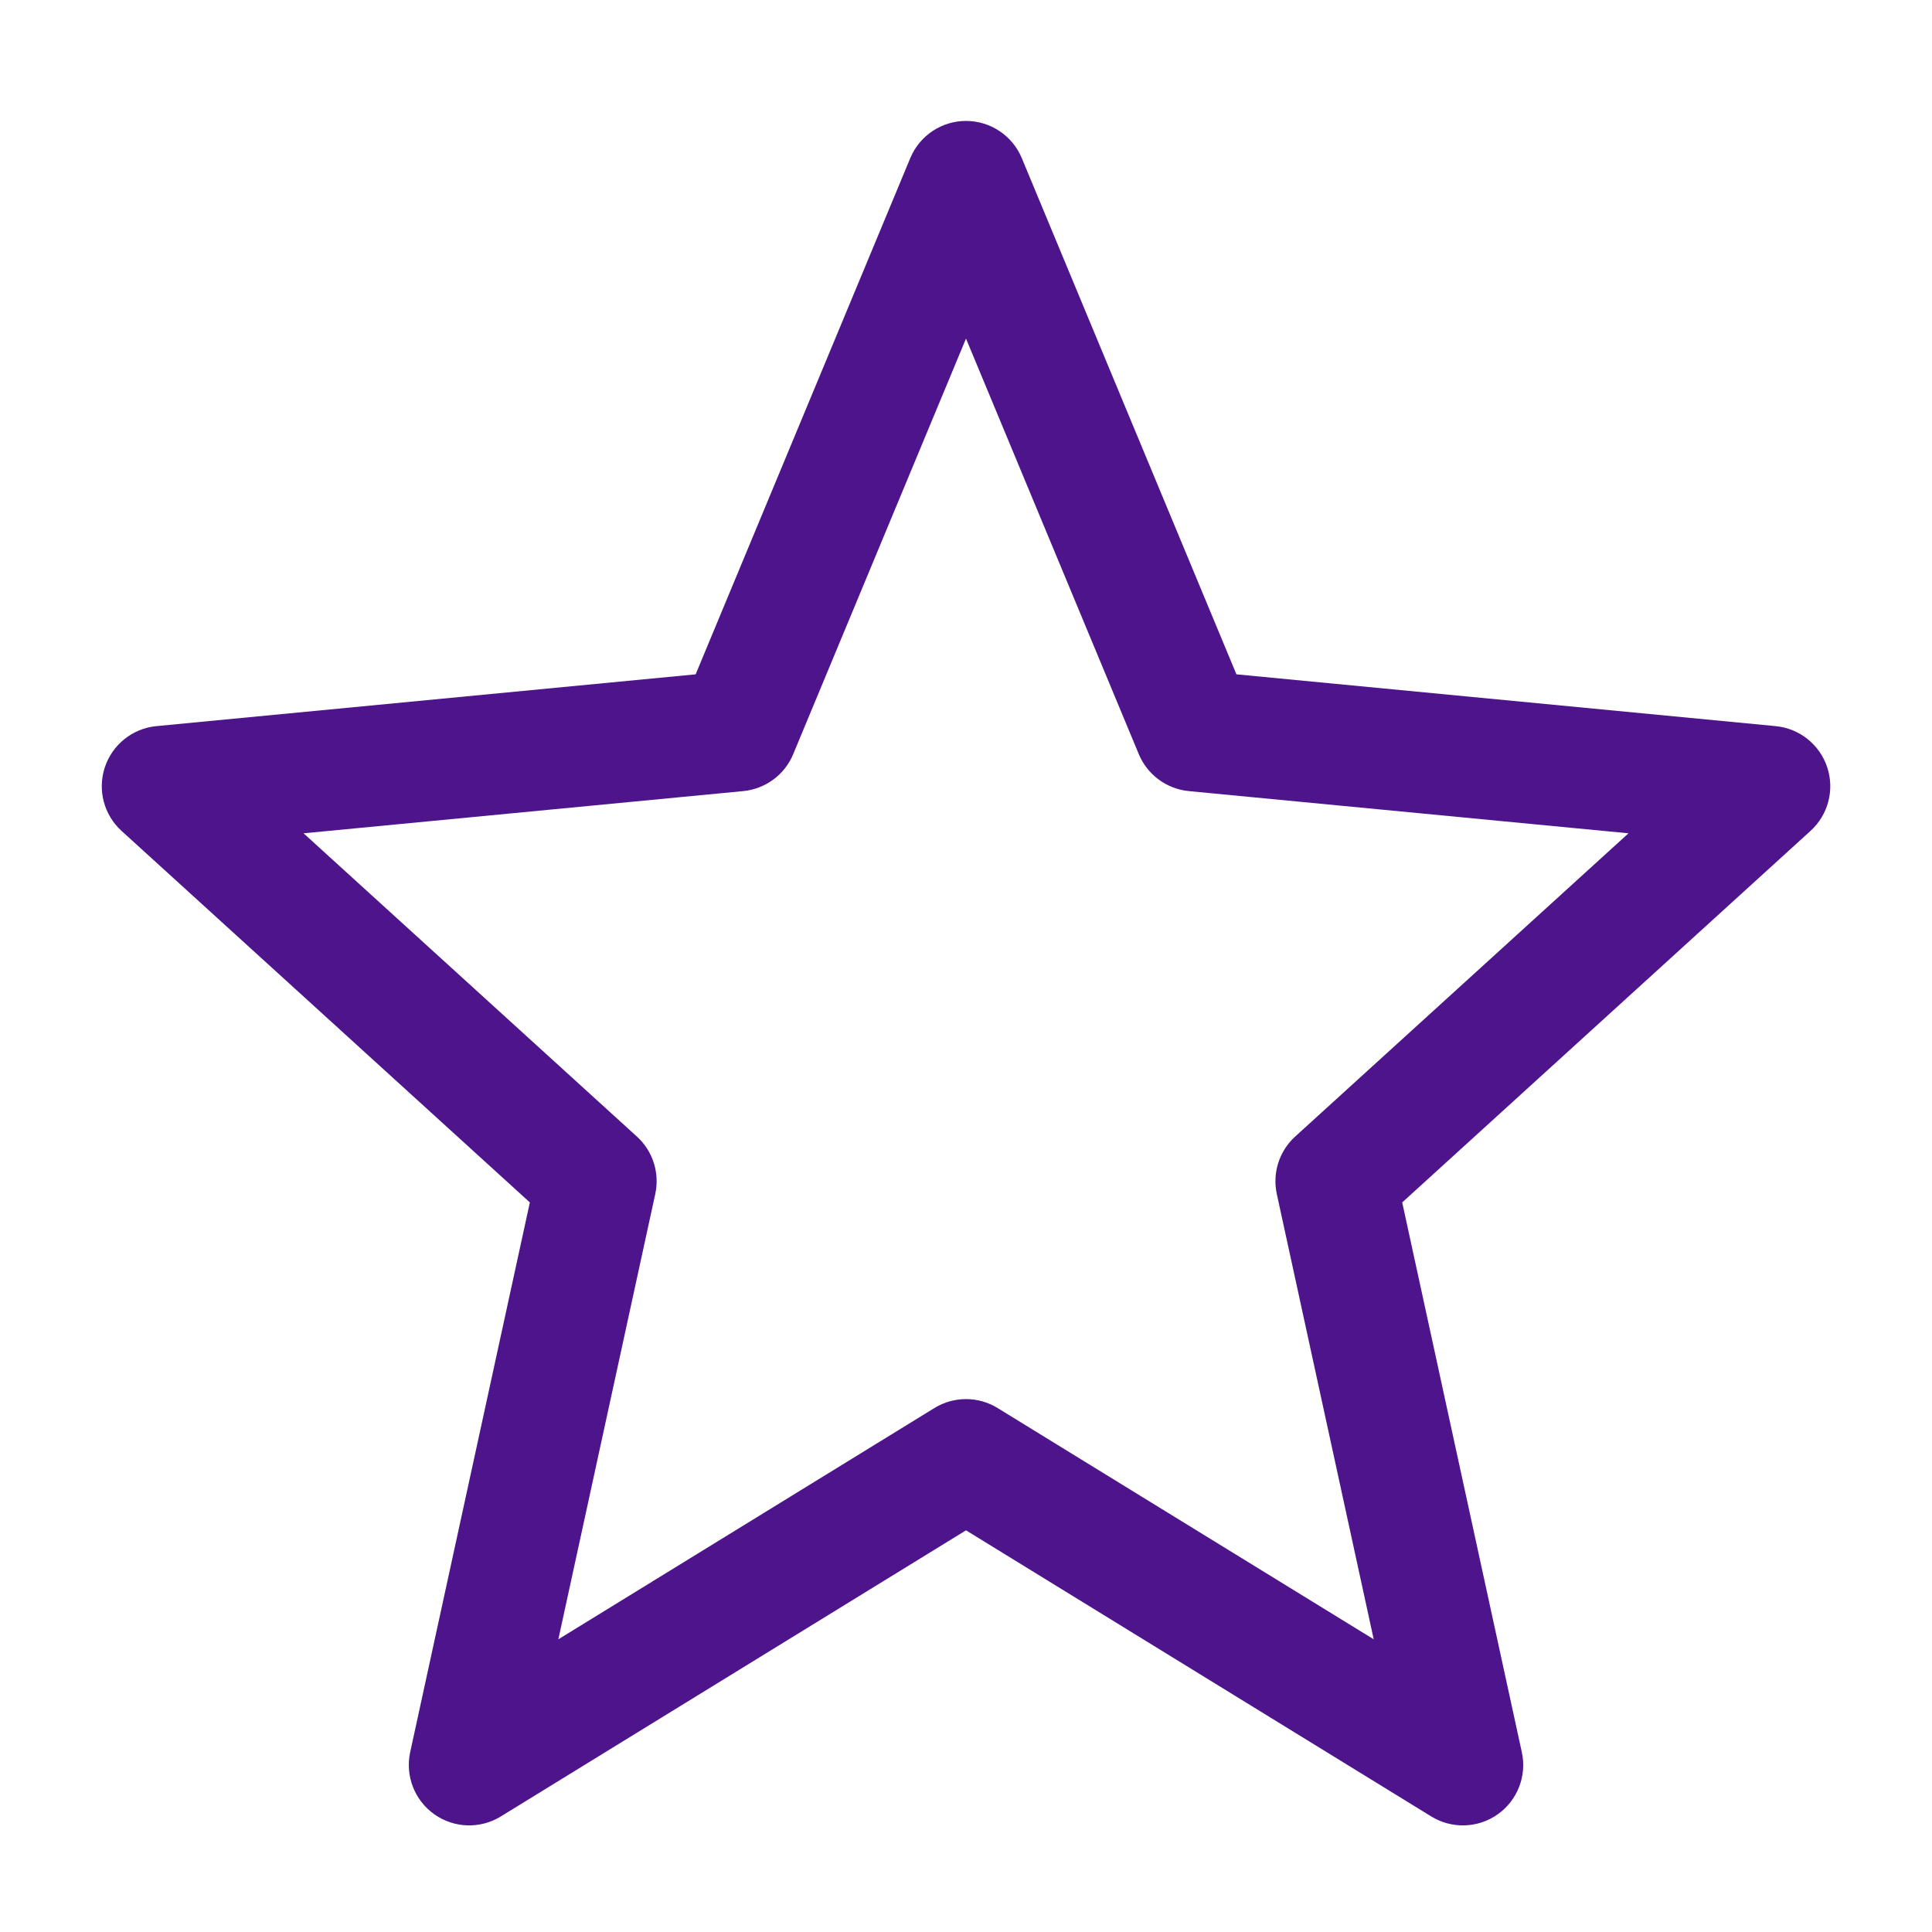 <svg width="32" height="32" viewBox="0 0 32 32" fill="none" xmlns="http://www.w3.org/2000/svg">
<path fill-rule="evenodd" clip-rule="evenodd" d="M16 2.003C16.404 2.003 16.769 2.246 16.924 2.619L20.479 11.169L29.411 12.027C29.805 12.065 30.139 12.332 30.264 12.707C30.389 13.082 30.281 13.496 29.988 13.762L23.225 19.916L25.206 29.021C25.292 29.413 25.135 29.818 24.808 30.05C24.481 30.282 24.047 30.296 23.706 30.086L16 25.347L8.295 30.086C7.954 30.296 7.52 30.282 7.193 30.05C6.866 29.818 6.709 29.413 6.794 29.021L8.776 19.916L2.013 13.762C1.72 13.496 1.612 13.082 1.737 12.707C1.862 12.332 2.196 12.065 2.59 12.027L11.522 11.169L15.077 2.619C15.232 2.246 15.596 2.003 16 2.003ZM16 5.608L13.138 12.491C12.997 12.832 12.678 13.067 12.311 13.103L5.028 13.802L10.549 18.825C10.813 19.065 10.929 19.428 10.853 19.777L9.248 27.152L15.476 23.322C15.798 23.124 16.203 23.124 16.524 23.322L22.753 27.152L21.148 19.777C21.072 19.428 21.188 19.065 21.452 18.825L26.973 13.802L19.69 13.103C19.322 13.067 19.004 12.832 18.862 12.491L16 5.608Z" fill="#4D148C"/>
</svg>
